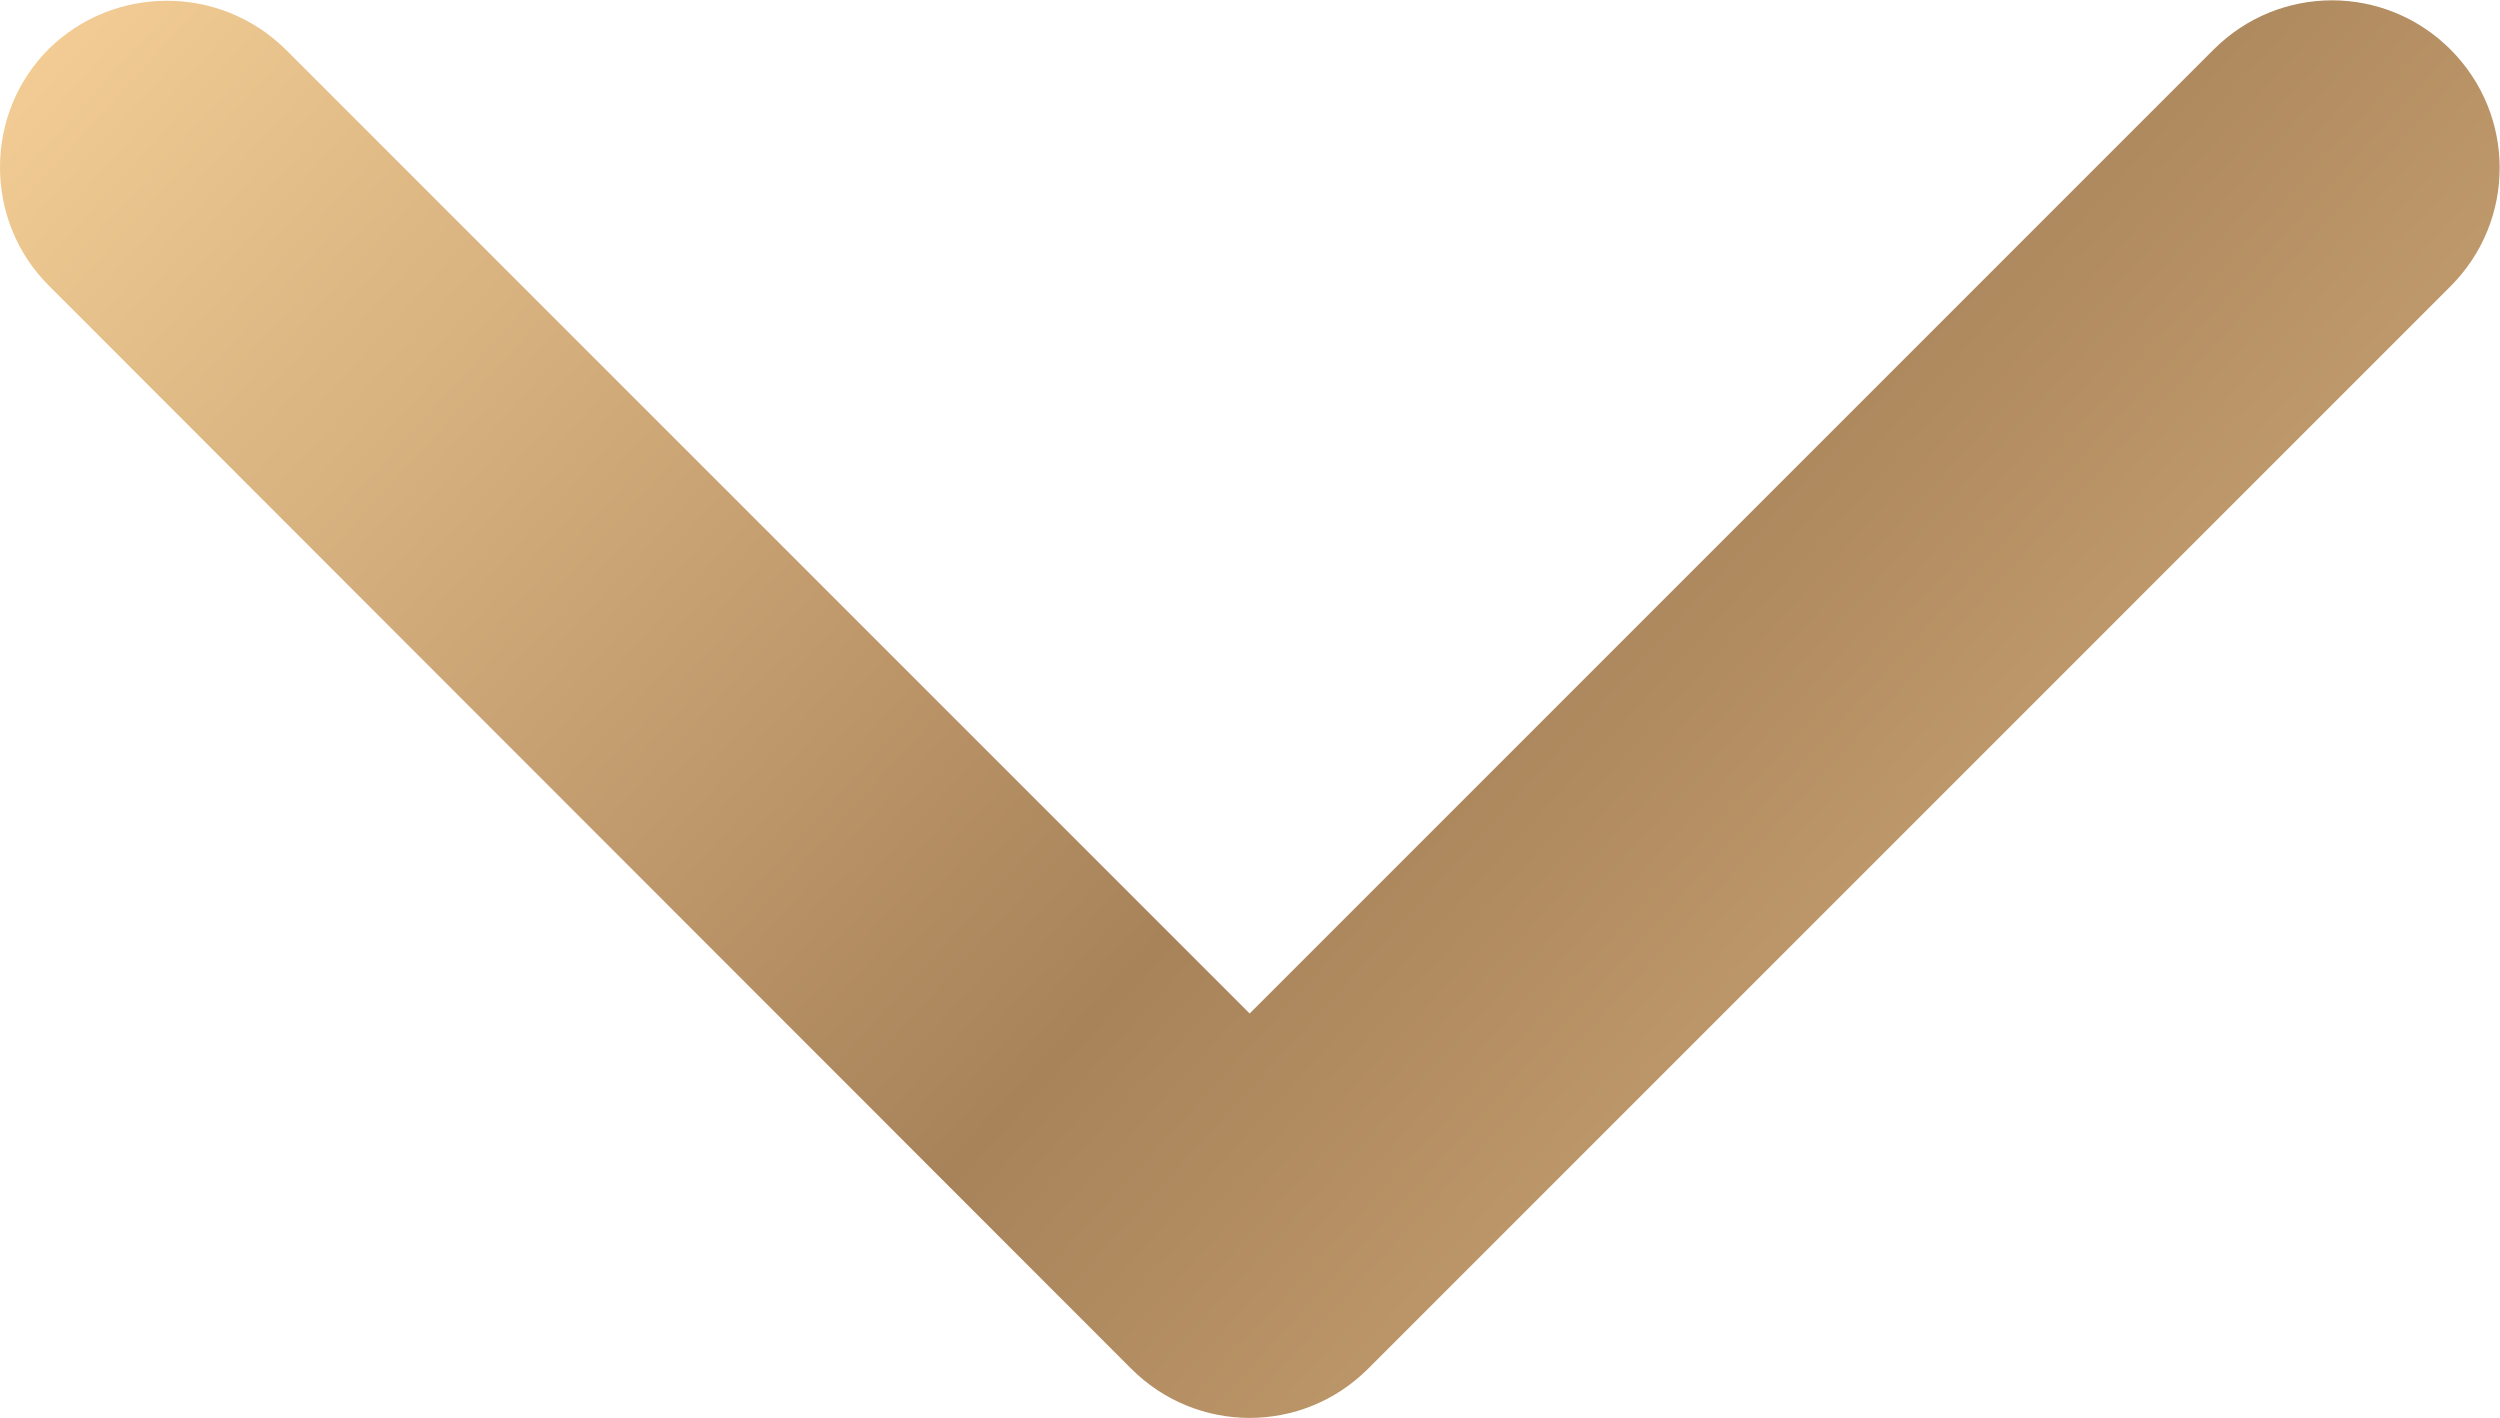 <?xml version="1.0" encoding="UTF-8"?>
<svg id="Layer_2" data-name="Layer 2" xmlns="http://www.w3.org/2000/svg" width="37.37" height="21.19" xmlns:xlink="http://www.w3.org/1999/xlink" viewBox="0 0 37.37 21.19">
  <defs>
    <style>
      .cls-1 {
        fill: url(#linear-gradient);
      }
    </style>
    <linearGradient id="linear-gradient" x1="-4.44" y1="-17.89" x2="98.56" y2="76.11" gradientUnits="userSpaceOnUse">
      <stop offset=".09" stop-color="#ffd99e"/>
      <stop offset=".27" stop-color="#a88259"/>
      <stop offset=".28" stop-color="#ac865c"/>
      <stop offset=".36" stop-color="#cca776"/>
      <stop offset=".42" stop-color="#e0bb87"/>
      <stop offset=".46" stop-color="#e8c38d"/>
      <stop offset=".56" stop-color="#ffd99e"/>
      <stop offset=".67" stop-color="#af8a5f"/>
      <stop offset=".85" stop-color="#ffd99e"/>
      <stop offset="1" stop-color="#ae885e"/>
    </linearGradient>
  </defs>
  <g id="Layer_2-2" data-name="Layer 2">
    <g id="_Layer_" data-name=" Layer ">
      <path class="cls-1" d="M0,2.5c0-.64.24-1.28.73-1.77C1.71-.23,3.29-.23,4.27.74l14.41,14.41L33.09.74c.98-.98,2.56-.98,3.54,0s.98,2.56,0,3.54l-16.18,16.18c-.98.98-2.56.98-3.54,0L.73,4.27c-.49-.49-.73-1.13-.73-1.77Z"/>
    </g>
  </g>
</svg>